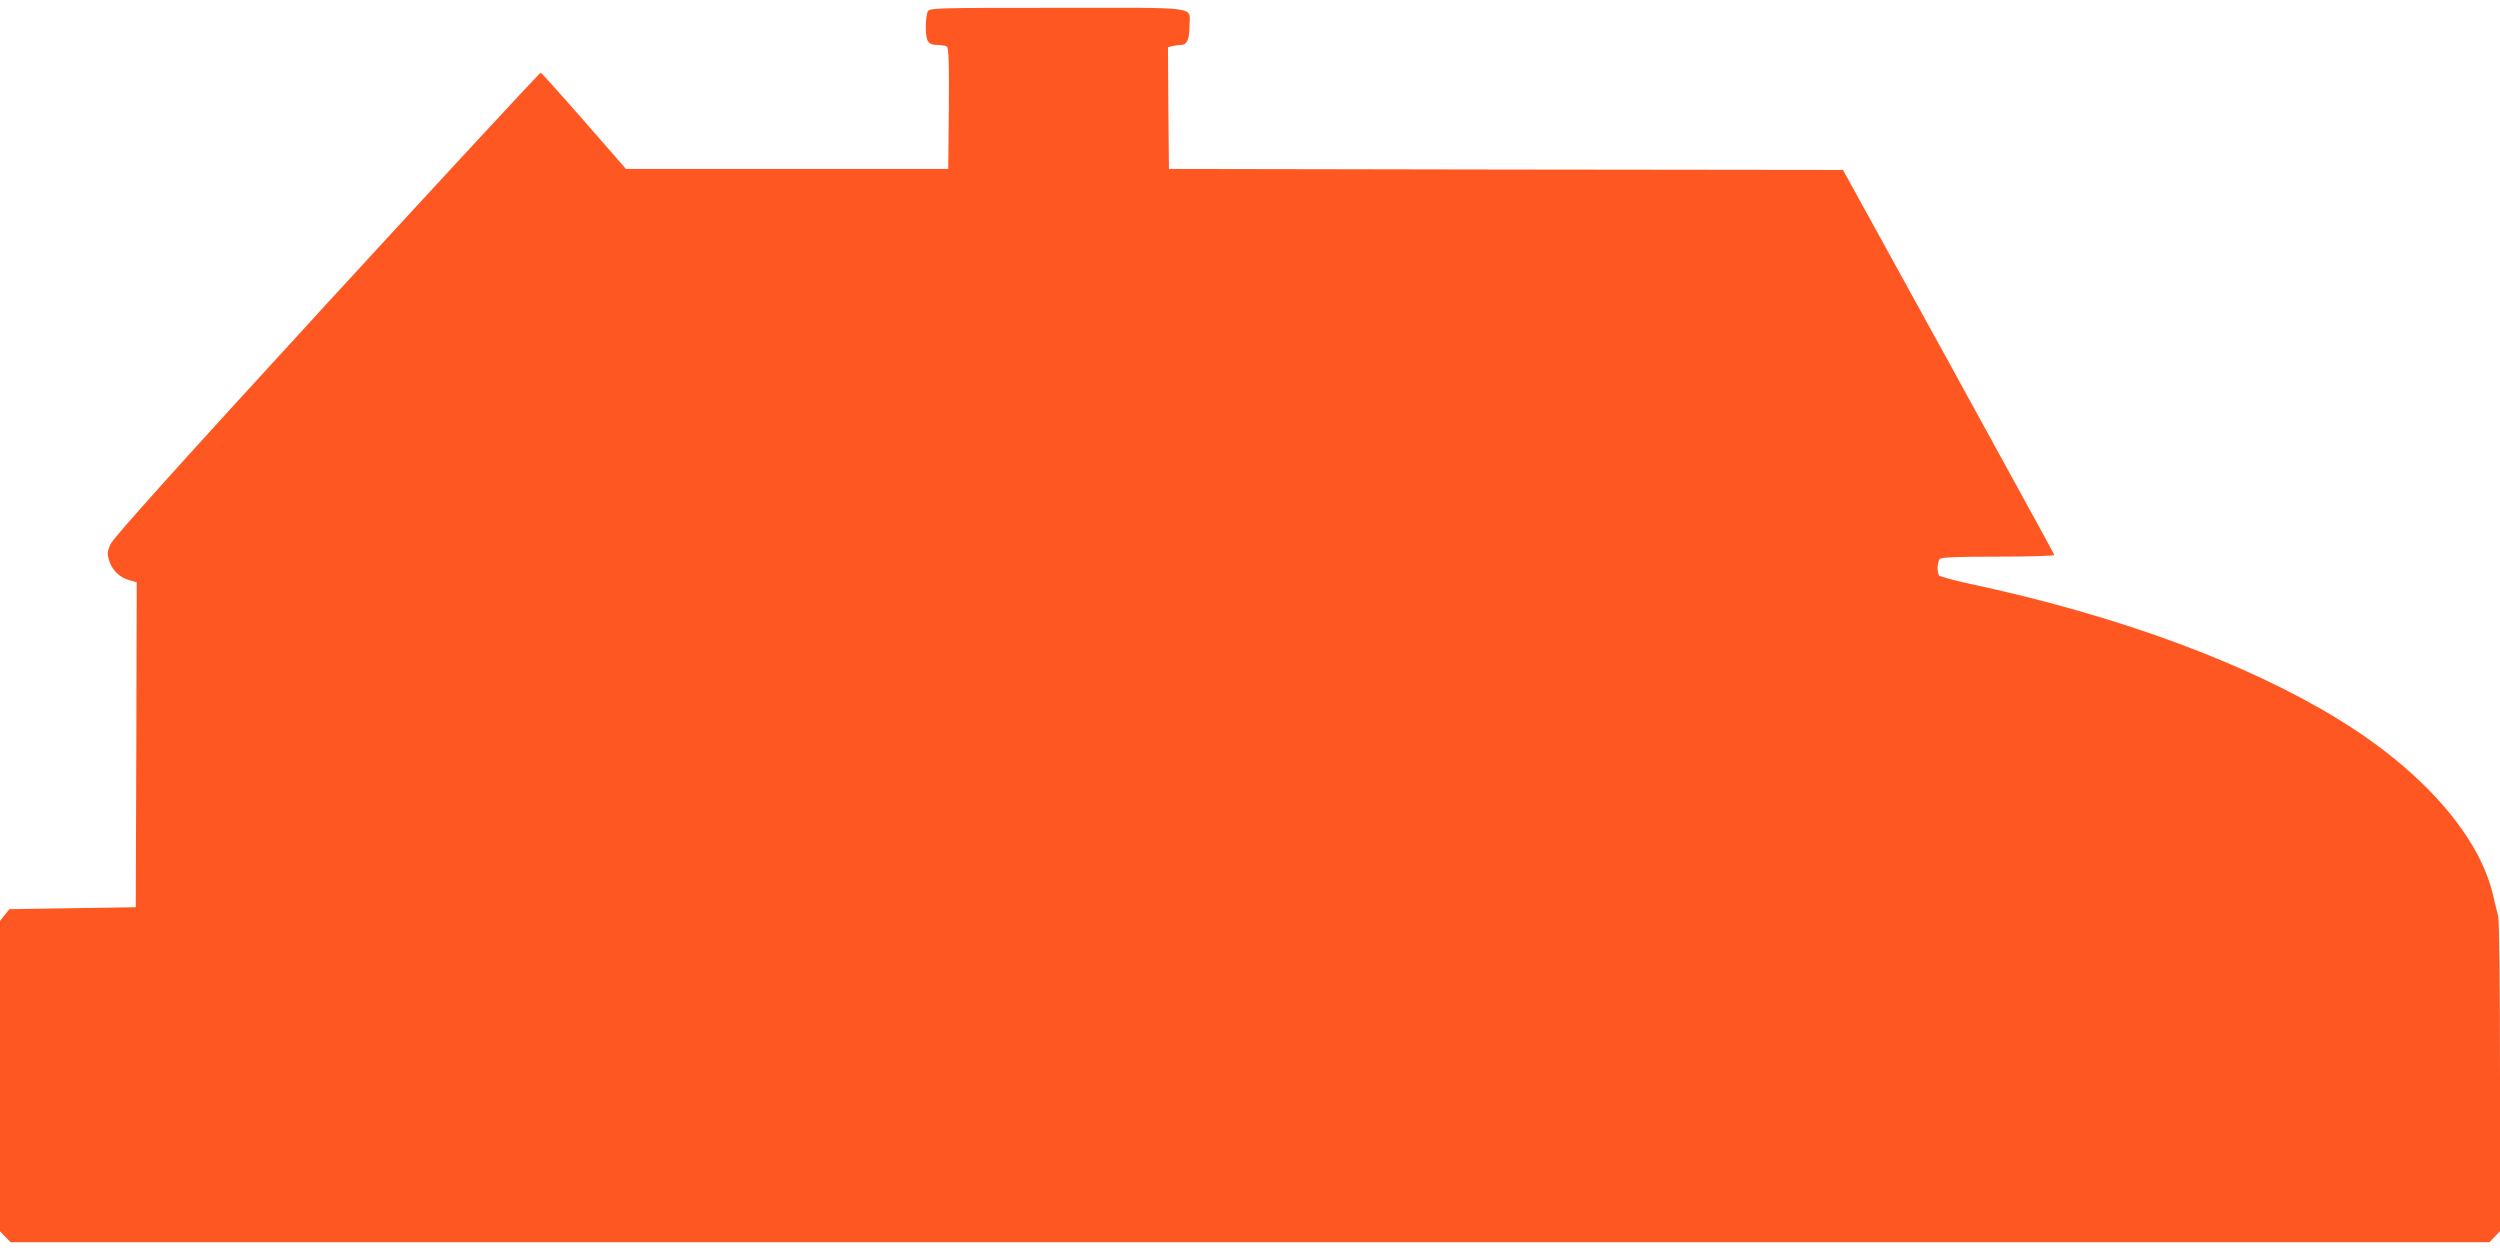 <?xml version="1.0" standalone="no"?>
<!DOCTYPE svg PUBLIC "-//W3C//DTD SVG 20010904//EN"
 "http://www.w3.org/TR/2001/REC-SVG-20010904/DTD/svg10.dtd">
<svg version="1.0" xmlns="http://www.w3.org/2000/svg"
 width="1280pt" height="640pt" viewBox="0 0 1280 640"
 preserveAspectRatio="xMidYMid meet">
<g transform="translate(0,640) scale(0.1,-0.1)"
fill="#ff5722" stroke="none">
<path d="M4750 6341 c-5 -11 -10 -45 -10 -76 0 -76 11 -95 58 -95 20 0 43 -4
50 -8 9 -7 12 -77 10 -318 l-3 -309 -825 0 -825 0 -214 245 c-118 135 -218
246 -222 248 -4 2 -497 -531 -1096 -1183 -765 -834 -1094 -1200 -1107 -1231
-17 -37 -18 -49 -8 -82 15 -50 54 -89 103 -102 l39 -11 -2 -832 -3 -832 -323
-5 -324 -5 -24 -30 -24 -30 0 -794 0 -795 27 -28 27 -28 6346 0 6346 0 27 28
27 28 0 788 c0 465 -4 804 -9 825 -6 20 -17 68 -26 106 -71 307 -363 639 -792
902 -473 290 -1134 533 -1888 694 -82 18 -153 37 -157 43 -12 17 -9 71 4 84 9
9 90 12 301 12 166 0 287 4 285 9 -1 5 -246 450 -542 990 l-540 981 -1725 2
-1726 3 -3 311 -2 312 22 6 c13 3 33 6 45 6 30 0 43 28 43 95 0 105 72 95
-675 95 -637 0 -655 -1 -665 -19z"/>
</g>
</svg>
